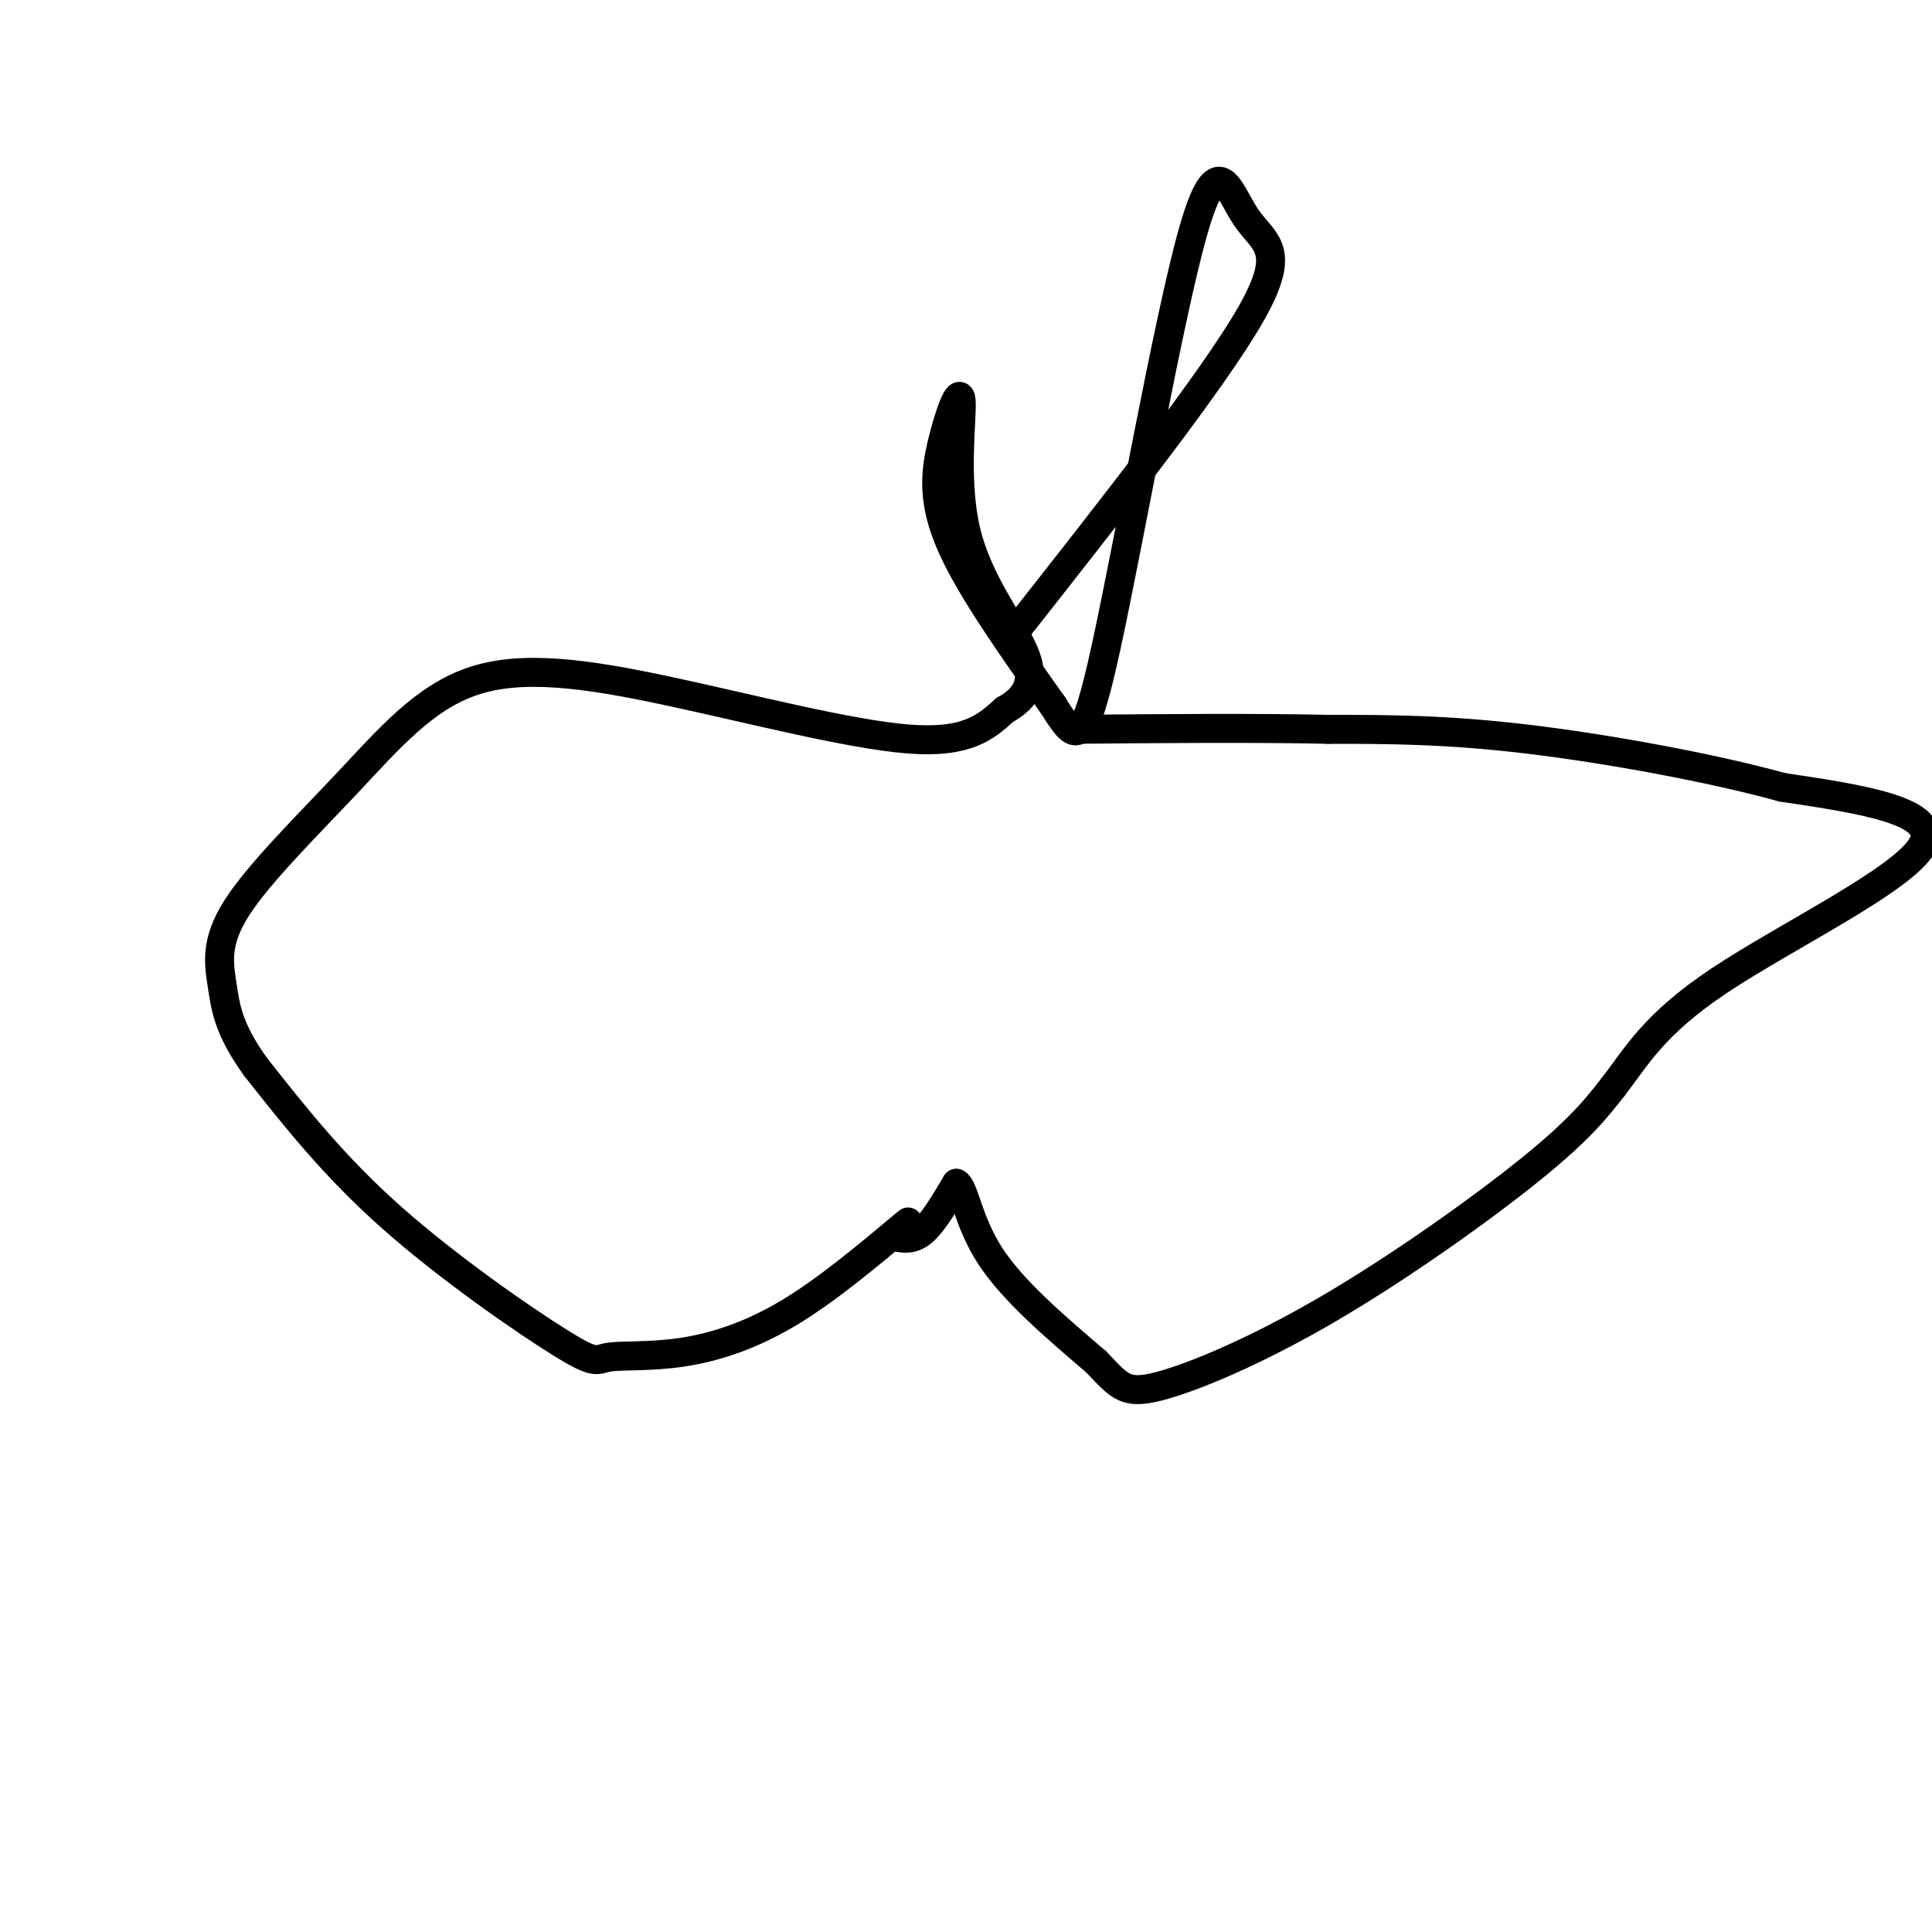 <svg viewBox='0 0 400 400' version='1.1' xmlns='http://www.w3.org/2000/svg' xmlns:xlink='http://www.w3.org/1999/xlink'><g fill='none' stroke='#000000' stroke-width='6' stroke-linecap='round' stroke-linejoin='round'><path d='M188,253c-8.512,7.137 -17.023,14.274 -25,19c-7.977,4.726 -15.419,7.043 -22,8c-6.581,0.957 -12.300,0.556 -15,1c-2.700,0.444 -2.381,1.735 -10,-3c-7.619,-4.735 -23.177,-15.496 -35,-26c-11.823,-10.504 -19.912,-20.752 -28,-31'/><path d='M53,221c-5.806,-8.008 -6.321,-12.526 -7,-17c-0.679,-4.474 -1.523,-8.902 3,-16c4.523,-7.098 14.414,-16.866 23,-26c8.586,-9.134 15.868,-17.634 26,-21c10.132,-3.366 23.112,-1.599 40,2c16.888,3.599 37.682,9.028 50,10c12.318,0.972 16.159,-2.514 20,-6'/><path d='M208,147c4.727,-2.591 6.544,-6.067 4,-12c-2.544,-5.933 -9.450,-14.322 -12,-25c-2.550,-10.678 -0.745,-23.646 -1,-27c-0.255,-3.354 -2.569,2.905 -4,9c-1.431,6.095 -1.980,12.027 2,21c3.980,8.973 12.490,20.986 21,33'/><path d='M218,146c4.780,7.528 6.231,9.849 11,-12c4.769,-21.849 12.856,-67.867 18,-86c5.144,-18.133 7.347,-8.382 11,-3c3.653,5.382 8.758,6.395 1,20c-7.758,13.605 -28.379,39.803 -49,66'/><path d='M210,131c0.000,0.000 0.100,0.100 0.1,0.1'/><path d='M185,256c1.917,0.417 3.833,0.833 6,-1c2.167,-1.833 4.583,-5.917 7,-10'/><path d='M198,245c1.667,0.800 2.333,7.800 7,15c4.667,7.200 13.333,14.600 22,22'/><path d='M227,282c4.842,5.097 5.947,6.841 13,5c7.053,-1.841 20.053,-7.265 35,-16c14.947,-8.735 31.842,-20.781 42,-29c10.158,-8.219 13.579,-12.609 17,-17'/><path d='M334,225c4.762,-6.083 8.167,-12.792 22,-22c13.833,-9.208 38.095,-20.917 42,-28c3.905,-7.083 -12.548,-9.542 -29,-12'/><path d='M369,163c-14.467,-4.000 -36.133,-8.000 -53,-10c-16.867,-2.000 -28.933,-2.000 -41,-2'/><path d='M275,151c-15.667,-0.333 -34.333,-0.167 -53,0'/></g>
</svg>